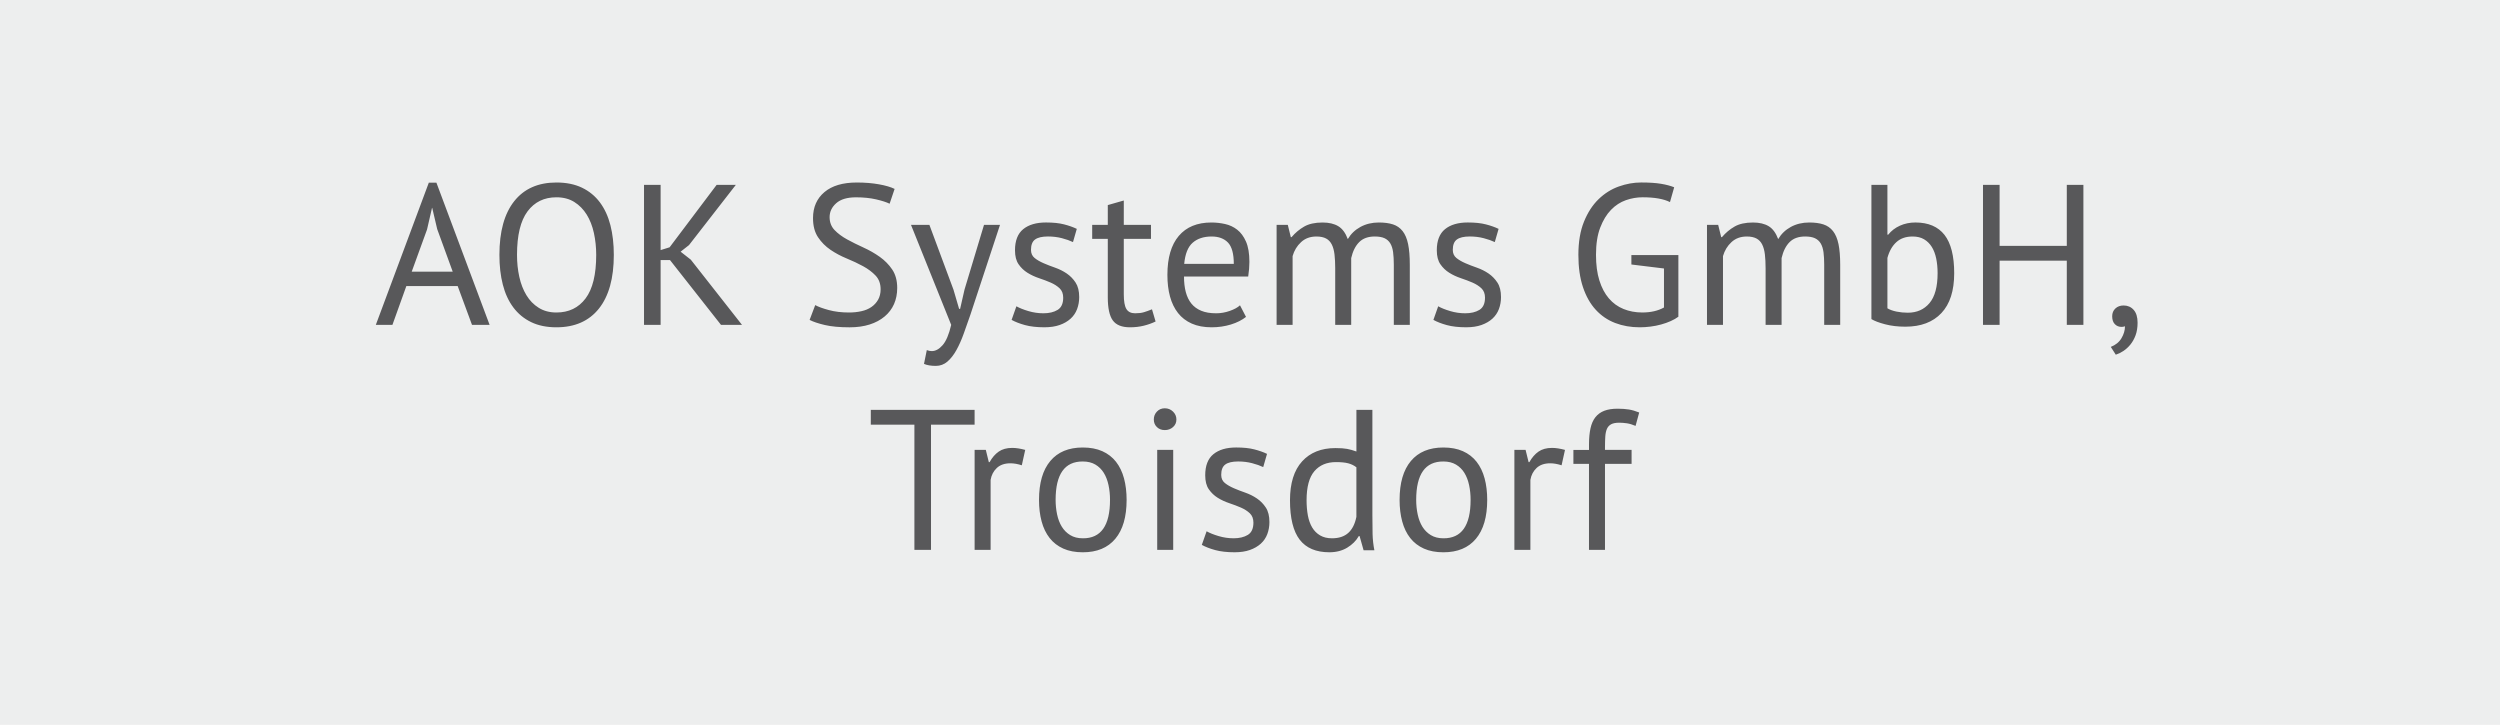 <?xml version="1.0" encoding="utf-8"?>
<!-- Generator: Adobe Illustrator 16.0.4, SVG Export Plug-In . SVG Version: 6.00 Build 0)  -->
<!DOCTYPE svg PUBLIC "-//W3C//DTD SVG 1.0//EN" "http://www.w3.org/TR/2001/REC-SVG-20010904/DTD/svg10.dtd">
<svg version="1.0" id="Ebene_1" xmlns="http://www.w3.org/2000/svg" xmlns:xlink="http://www.w3.org/1999/xlink" x="0px" y="0px"
	 width="200px" height="57.984px" viewBox="0 0 200 57.984" enable-background="new 0 0 200 57.984" xml:space="preserve">
<rect fill="#EDEEEE" width="200" height="57.984"/>
<g>
	<defs>
		<rect id="SVGID_1_" width="200" height="57.984"/>
	</defs>
	<clipPath id="SVGID_2_">
		<use xlink:href="#SVGID_1_"  overflow="visible"/>
	</clipPath>
	<path clip-path="url(#SVGID_2_)" fill="#58585A" d="M125.871,37.111h1.248v6.881h1.28v-6.881h2.128v-1.119h-2.128v-0.225
		c0-0.32,0.009-0.6,0.024-0.84s0.059-0.443,0.127-0.607c0.07-0.166,0.183-0.291,0.337-0.377c0.155-0.084,0.37-0.127,0.647-0.127
		c0.192,0,0.398,0.016,0.616,0.047c0.22,0.033,0.451,0.104,0.696,0.209L131.136,33c-0.288-0.117-0.562-0.197-0.824-0.24
		c-0.261-0.041-0.562-0.064-0.903-0.064c-0.427,0-0.785,0.057-1.072,0.168c-0.289,0.113-0.522,0.283-0.705,0.514
		c-0.18,0.229-0.312,0.523-0.392,0.887c-0.079,0.363-0.12,0.791-0.12,1.281v0.447h-1.248V37.111z M125.199,35.992
		c-0.384-0.105-0.729-0.16-1.039-0.16c-0.438,0-0.798,0.1-1.08,0.297c-0.283,0.197-0.525,0.477-0.729,0.84h-0.064l-0.24-0.977
		h-0.896v8h1.28v-5.6c0.064-0.385,0.23-0.701,0.496-0.953c0.267-0.25,0.63-0.375,1.088-0.375c0.288,0,0.592,0.055,0.912,0.16
		L125.199,35.992z M115.472,36.919c0.396,0,0.731,0.084,1.008,0.248c0.278,0.166,0.502,0.387,0.672,0.664
		c0.171,0.277,0.296,0.604,0.376,0.977s0.12,0.768,0.12,1.184c0,2.059-0.726,3.082-2.176,3.072c-0.394,0-0.729-0.086-1.009-0.256
		c-0.276-0.17-0.5-0.395-0.672-0.672c-0.17-0.277-0.295-0.602-0.375-0.977c-0.08-0.373-0.121-0.764-0.121-1.168
		C113.295,37.933,114.021,36.91,115.472,36.919 M112.176,41.712c0.139,0.518,0.352,0.959,0.64,1.328
		c0.288,0.367,0.654,0.65,1.097,0.848s0.963,0.295,1.56,0.295c1.131,0,1.998-0.359,2.6-1.08c0.603-0.719,0.904-1.756,0.904-3.111
		c0-0.629-0.069-1.203-0.208-1.721c-0.139-0.516-0.352-0.959-0.641-1.328c-0.287-0.367-0.652-0.65-1.096-0.848
		c-0.441-0.197-0.962-0.295-1.56-0.295c-1.13,0-1.997,0.359-2.601,1.08c-0.602,0.719-0.904,1.758-0.904,3.111
		C111.967,40.621,112.037,41.195,112.176,41.712 M105.607,42.832c-0.261-0.154-0.472-0.365-0.632-0.633
		c-0.159-0.266-0.274-0.586-0.345-0.959c-0.068-0.373-0.104-0.779-0.104-1.217c0-1.066,0.209-1.842,0.625-2.328
		c0.416-0.484,0.991-0.727,1.727-0.727c0.406,0,0.731,0.031,0.977,0.096c0.246,0.064,0.465,0.17,0.657,0.32v3.967
		c-0.118,0.576-0.337,1.006-0.657,1.289s-0.752,0.424-1.296,0.424C106.187,43.064,105.869,42.986,105.607,42.832 M109.793,32.792
		h-1.28v3.328c-0.267-0.098-0.515-0.166-0.745-0.209c-0.229-0.043-0.541-0.064-0.936-0.064c-1.131,0-2.019,0.355-2.664,1.064
		s-0.969,1.748-0.969,3.111c0,1.43,0.26,2.48,0.776,3.152c0.519,0.672,1.31,1.008,2.376,1.008c0.544,0,1.02-0.123,1.424-0.367
		c0.406-0.246,0.715-0.555,0.928-0.928h0.064l0.32,1.135h0.863c-0.084-0.426-0.133-0.859-0.144-1.303s-0.015-0.936-0.015-1.48
		V32.792z M99.825,42.792c-0.299,0.182-0.678,0.271-1.136,0.271c-0.406,0-0.806-0.059-1.2-0.176
		c-0.395-0.117-0.715-0.246-0.96-0.385l-0.384,1.088c0.288,0.16,0.645,0.299,1.072,0.416c0.426,0.117,0.944,0.176,1.552,0.176
		c0.469,0,0.877-0.061,1.224-0.184c0.346-0.123,0.637-0.291,0.872-0.504c0.234-0.213,0.408-0.469,0.521-0.768
		c0.111-0.299,0.168-0.619,0.168-0.961c0-0.479-0.096-0.867-0.288-1.16s-0.43-0.535-0.712-0.727
		c-0.283-0.193-0.592-0.346-0.928-0.465c-0.336-0.117-0.646-0.236-0.928-0.359c-0.283-0.123-0.52-0.262-0.712-0.416
		c-0.192-0.156-0.288-0.371-0.288-0.648c0-0.395,0.109-0.672,0.328-0.832c0.218-0.16,0.562-0.24,1.032-0.24
		c0.394,0,0.765,0.047,1.112,0.137c0.346,0.09,0.642,0.195,0.888,0.312l0.304-1.057c-0.288-0.139-0.627-0.258-1.016-0.359
		c-0.39-0.102-0.872-0.152-1.448-0.152c-0.779,0-1.387,0.178-1.824,0.535c-0.438,0.357-0.656,0.92-0.656,1.688
		c0,0.471,0.096,0.844,0.288,1.121s0.429,0.504,0.712,0.68c0.282,0.176,0.592,0.32,0.928,0.432c0.336,0.113,0.645,0.229,0.928,0.352
		c0.282,0.123,0.52,0.275,0.712,0.457s0.288,0.432,0.288,0.752C100.272,42.285,100.123,42.611,99.825,42.792 M92.553,34.167
		c0.165,0.16,0.376,0.24,0.632,0.24s0.474-0.08,0.656-0.24c0.181-0.16,0.272-0.361,0.272-0.607s-0.091-0.457-0.272-0.633
		c-0.182-0.176-0.4-0.264-0.656-0.264s-0.467,0.088-0.632,0.264c-0.166,0.176-0.248,0.387-0.248,0.633S92.387,34.007,92.553,34.167
		 M92.577,43.992h1.28v-8h-1.28V43.992z M86.625,36.919c0.394,0,0.73,0.084,1.008,0.248c0.277,0.166,0.501,0.387,0.672,0.664
		c0.17,0.277,0.296,0.604,0.376,0.977s0.12,0.768,0.12,1.184c0,2.059-0.726,3.082-2.176,3.072c-0.395,0-0.731-0.086-1.008-0.256
		c-0.278-0.17-0.502-0.395-0.672-0.672c-0.171-0.277-0.296-0.602-0.376-0.977c-0.08-0.373-0.12-0.764-0.12-1.168
		C84.449,37.933,85.173,36.91,86.625,36.919 M83.329,41.712c0.138,0.518,0.352,0.959,0.64,1.328c0.288,0.367,0.653,0.65,1.096,0.848
		c0.442,0.197,0.962,0.295,1.56,0.295c1.13,0,1.997-0.359,2.6-1.08c0.602-0.719,0.904-1.756,0.904-3.111
		c0-0.629-0.07-1.203-0.208-1.721c-0.139-0.516-0.352-0.959-0.64-1.328c-0.288-0.367-0.654-0.65-1.096-0.848
		c-0.443-0.197-0.963-0.295-1.56-0.295c-1.131,0-1.998,0.359-2.6,1.08c-0.603,0.719-0.904,1.758-0.904,3.111
		C83.121,40.621,83.189,41.195,83.329,41.712 M82.017,35.992c-0.384-0.105-0.731-0.16-1.04-0.16c-0.438,0-0.798,0.1-1.08,0.297
		c-0.283,0.197-0.526,0.477-0.728,0.84h-0.064l-0.24-0.977h-0.896v8h1.28v-5.6c0.064-0.385,0.229-0.701,0.496-0.953
		c0.266-0.25,0.629-0.375,1.088-0.375c0.288,0,0.592,0.055,0.912,0.16L82.017,35.992z M77.968,32.792h-8.304v1.184h3.488v10.016
		h1.328V33.976h3.488V32.792z"/>
	<path clip-path="url(#SVGID_2_)" fill="#58585A" d="M169.191,25.936c0.145,0.145,0.322,0.216,0.536,0.216
		c0.085,0,0.177-0.016,0.272-0.048c0,0.32-0.094,0.637-0.28,0.952s-0.472,0.547-0.856,0.696l0.4,0.624
		c0.202-0.064,0.405-0.163,0.607-0.296c0.203-0.135,0.39-0.305,0.561-0.513c0.17-0.208,0.309-0.456,0.416-0.744
		c0.105-0.287,0.16-0.624,0.16-1.008c0-0.447-0.104-0.789-0.312-1.023c-0.207-0.234-0.478-0.353-0.808-0.353
		c-0.267,0-0.485,0.08-0.656,0.24s-0.256,0.368-0.256,0.624C168.976,25.582,169.048,25.792,169.191,25.936 M165.344,25.991h1.328
		V14.792h-1.328v4.88h-5.376v-4.88h-1.328v11.199h1.328v-5.136h5.376V25.991z M153.928,19.144c0.25,0.149,0.456,0.353,0.615,0.608
		c0.16,0.256,0.277,0.565,0.353,0.928c0.074,0.363,0.112,0.752,0.112,1.168c0,1.088-0.217,1.888-0.648,2.4
		c-0.432,0.512-1.011,0.768-1.736,0.768c-0.31,0-0.607-0.029-0.896-0.088c-0.288-0.058-0.534-0.146-0.735-0.264v-4.032
		c0.148-0.544,0.389-0.965,0.72-1.264c0.329-0.3,0.762-0.448,1.296-0.448C153.369,18.92,153.677,18.995,153.928,19.144
		 M149.712,25.527c0.245,0.15,0.61,0.288,1.096,0.416s1.026,0.192,1.624,0.192c1.236,0,2.197-0.362,2.88-1.088
		s1.024-1.786,1.024-3.185c0-1.386-0.26-2.409-0.776-3.071c-0.519-0.661-1.294-0.992-2.328-0.992c-0.448,0-0.862,0.086-1.239,0.256
		c-0.379,0.171-0.691,0.411-0.937,0.72h-0.063v-3.983h-1.28V25.527z M142.527,25.991v-5.344c0.129-0.554,0.342-0.98,0.641-1.279
		c0.298-0.3,0.714-0.448,1.248-0.448c0.32,0,0.578,0.046,0.775,0.136c0.197,0.091,0.352,0.23,0.465,0.416
		c0.111,0.188,0.186,0.422,0.224,0.704c0.036,0.283,0.056,0.616,0.056,1v4.815h1.28v-4.8c0-0.672-0.046-1.226-0.136-1.664
		c-0.092-0.437-0.238-0.783-0.44-1.04c-0.203-0.256-0.459-0.434-0.769-0.535s-0.688-0.152-1.135-0.152
		c-0.545,0-1.033,0.118-1.465,0.352c-0.432,0.235-0.771,0.561-1.016,0.977c-0.182-0.49-0.436-0.835-0.76-1.032
		c-0.326-0.197-0.744-0.296-1.256-0.296c-0.608,0-1.103,0.109-1.48,0.328c-0.379,0.219-0.712,0.499-1,0.84h-0.064l-0.24-0.977
		h-0.896v8h1.28v-5.504c0.128-0.447,0.354-0.82,0.68-1.119c0.325-0.3,0.733-0.448,1.225-0.448c0.319,0,0.578,0.054,0.775,0.16
		s0.35,0.267,0.456,0.479c0.106,0.214,0.179,0.479,0.216,0.792c0.037,0.315,0.057,0.687,0.057,1.112v4.527H142.527z M130.512,21.16
		l2.607,0.319v3.12c-0.479,0.267-1.059,0.4-1.738,0.4c-0.543,0-1.042-0.094-1.5-0.28c-0.457-0.186-0.848-0.469-1.172-0.848
		c-0.325-0.378-0.577-0.856-0.758-1.433c-0.182-0.576-0.271-1.259-0.271-2.048c0-0.864,0.111-1.589,0.336-2.176
		s0.512-1.062,0.864-1.424c0.352-0.363,0.749-0.621,1.192-0.776c0.441-0.154,0.887-0.231,1.336-0.231
		c0.948,0,1.68,0.128,2.191,0.384l0.336-1.185c-0.288-0.117-0.64-0.21-1.056-0.279s-0.944-0.104-1.584-0.104
		c-0.599,0-1.195,0.107-1.792,0.32c-0.598,0.214-1.137,0.552-1.616,1.016s-0.87,1.064-1.168,1.8
		c-0.299,0.736-0.448,1.622-0.448,2.656c0,0.992,0.122,1.854,0.368,2.584c0.245,0.731,0.586,1.334,1.024,1.809
		c0.437,0.475,0.953,0.826,1.552,1.056c0.597,0.229,1.253,0.344,1.968,0.344c0.277,0,0.562-0.019,0.855-0.056
		s0.576-0.093,0.849-0.168c0.272-0.074,0.528-0.165,0.769-0.272c0.239-0.105,0.444-0.224,0.615-0.352v-4.929h-3.76V21.16z
		 M118.352,24.792c-0.299,0.182-0.678,0.271-1.136,0.271c-0.406,0-0.806-0.058-1.2-0.176c-0.395-0.117-0.715-0.245-0.96-0.384
		l-0.384,1.088c0.287,0.16,0.645,0.299,1.072,0.416c0.426,0.117,0.943,0.176,1.552,0.176c0.469,0,0.877-0.061,1.224-0.184
		c0.346-0.123,0.637-0.291,0.872-0.504c0.233-0.214,0.408-0.47,0.521-0.769c0.111-0.298,0.168-0.618,0.168-0.96
		c0-0.479-0.096-0.866-0.289-1.16c-0.191-0.293-0.43-0.536-0.711-0.728c-0.283-0.192-0.592-0.346-0.928-0.464
		c-0.336-0.117-0.646-0.237-0.929-0.36s-0.521-0.261-0.712-0.416s-0.288-0.371-0.288-0.648c0-0.395,0.108-0.672,0.328-0.831
		c0.218-0.16,0.562-0.24,1.032-0.24c0.394,0,0.765,0.046,1.111,0.136c0.346,0.091,0.643,0.195,0.889,0.312l0.304-1.057
		c-0.288-0.138-0.627-0.258-1.017-0.359c-0.389-0.102-0.871-0.152-1.447-0.152c-0.779,0-1.387,0.179-1.824,0.536
		s-0.656,0.92-0.656,1.688c0,0.471,0.096,0.843,0.289,1.12c0.191,0.278,0.428,0.504,0.711,0.68c0.282,0.177,0.592,0.32,0.928,0.433
		s0.646,0.229,0.929,0.352c0.282,0.123,0.521,0.275,0.712,0.456c0.191,0.183,0.288,0.433,0.288,0.752
		C118.8,24.286,118.65,24.61,118.352,24.792 M108.096,25.991v-5.344c0.128-0.554,0.341-0.98,0.641-1.279
		c0.299-0.3,0.715-0.448,1.248-0.448c0.319,0,0.578,0.046,0.775,0.136c0.197,0.091,0.352,0.23,0.464,0.416
		c0.112,0.188,0.187,0.422,0.224,0.704c0.037,0.283,0.057,0.616,0.057,1v4.815h1.279v-4.8c0-0.672-0.045-1.226-0.136-1.664
		c-0.091-0.437-0.237-0.783-0.44-1.04c-0.202-0.256-0.459-0.434-0.768-0.535s-0.688-0.152-1.136-0.152
		c-0.544,0-1.032,0.118-1.464,0.352c-0.432,0.235-0.771,0.561-1.016,0.977c-0.182-0.49-0.436-0.835-0.761-1.032
		s-0.743-0.296-1.256-0.296c-0.608,0-1.101,0.109-1.479,0.328s-0.713,0.499-1,0.84h-0.064l-0.24-0.977h-0.896v8h1.28v-5.504
		c0.127-0.447,0.354-0.82,0.68-1.119c0.324-0.3,0.732-0.448,1.224-0.448c0.32,0,0.579,0.054,0.776,0.16s0.349,0.267,0.455,0.479
		c0.107,0.214,0.18,0.479,0.217,0.792c0.037,0.315,0.057,0.687,0.057,1.112v4.527H108.096z M98.24,19.407
		c0.309,0.326,0.464,0.895,0.464,1.704h-3.968c0.075-0.8,0.301-1.364,0.68-1.695c0.379-0.33,0.883-0.496,1.512-0.496
		C97.493,18.92,97.931,19.083,98.24,19.407 M99.2,24.424c-0.181,0.171-0.453,0.32-0.816,0.448c-0.363,0.128-0.725,0.191-1.088,0.191
		c-0.469,0-0.867-0.065-1.192-0.2c-0.325-0.133-0.589-0.324-0.792-0.575c-0.203-0.25-0.352-0.558-0.448-0.92
		c-0.096-0.362-0.144-0.778-0.144-1.248h5.136c0.064-0.427,0.096-0.816,0.096-1.168c0-0.673-0.091-1.214-0.272-1.624
		s-0.416-0.729-0.704-0.952C98.688,18.151,98.363,18,98,17.92c-0.363-0.08-0.725-0.12-1.088-0.12c-1.131,0-2,0.356-2.608,1.072
		c-0.608,0.715-0.912,1.755-0.912,3.119c0,0.641,0.069,1.217,0.208,1.729c0.139,0.512,0.352,0.952,0.64,1.32
		c0.288,0.367,0.656,0.65,1.104,0.848c0.448,0.197,0.976,0.296,1.584,0.296c0.544,0,1.059-0.075,1.544-0.224
		c0.485-0.149,0.888-0.353,1.208-0.608L99.2,24.424z M87.375,19.111h1.248v4.673c0,0.863,0.133,1.479,0.4,1.848
		c0.267,0.368,0.725,0.552,1.376,0.552c0.395,0,0.763-0.043,1.104-0.128c0.341-0.085,0.656-0.197,0.944-0.336l-0.288-0.976
		c-0.235,0.096-0.448,0.174-0.64,0.231c-0.192,0.06-0.427,0.088-0.704,0.088c-0.331,0-0.565-0.114-0.704-0.344
		c-0.139-0.229-0.208-0.621-0.208-1.176v-4.433h2.176v-1.12h-2.176V16.04l-1.28,0.367v1.584h-1.248V19.111z M84.608,24.792
		c-0.299,0.182-0.677,0.271-1.136,0.271c-0.405,0-0.805-0.058-1.2-0.176c-0.395-0.117-0.715-0.245-0.96-0.384l-0.384,1.088
		c0.288,0.16,0.645,0.299,1.072,0.416c0.427,0.117,0.944,0.176,1.552,0.176c0.469,0,0.877-0.061,1.224-0.184
		c0.347-0.123,0.637-0.291,0.872-0.504c0.235-0.214,0.408-0.47,0.52-0.769c0.112-0.298,0.168-0.618,0.168-0.96
		c0-0.479-0.096-0.866-0.288-1.16c-0.192-0.293-0.429-0.536-0.712-0.728c-0.283-0.192-0.592-0.346-0.928-0.464
		c-0.336-0.117-0.645-0.237-0.928-0.36c-0.283-0.123-0.52-0.261-0.712-0.416s-0.288-0.371-0.288-0.648
		c0-0.395,0.109-0.672,0.328-0.831c0.219-0.16,0.563-0.24,1.032-0.24c0.395,0,0.765,0.046,1.112,0.136
		c0.347,0.091,0.643,0.195,0.888,0.312l0.304-1.057c-0.288-0.138-0.627-0.258-1.016-0.359c-0.389-0.102-0.872-0.152-1.448-0.152
		c-0.779,0-1.387,0.179-1.824,0.536c-0.437,0.357-0.656,0.92-0.656,1.688c0,0.471,0.096,0.843,0.288,1.12
		c0.192,0.278,0.429,0.504,0.712,0.68c0.283,0.177,0.592,0.32,0.928,0.433c0.336,0.112,0.645,0.229,0.928,0.352
		s0.52,0.275,0.712,0.456c0.192,0.183,0.288,0.433,0.288,0.752C85.056,24.286,84.907,24.61,84.608,24.792 M74.352,17.991H72.88
		l3.216,8c-0.181,0.769-0.41,1.31-0.688,1.624c-0.277,0.315-0.565,0.473-0.864,0.473c-0.128,0-0.261-0.027-0.4-0.08l-0.224,1.103
		c0.246,0.107,0.56,0.16,0.944,0.16c0.352,0,0.662-0.115,0.928-0.343c0.267-0.229,0.507-0.536,0.72-0.92
		c0.214-0.384,0.408-0.821,0.584-1.312c0.176-0.49,0.355-0.997,0.536-1.52L80,17.991h-1.28l-1.557,5.169l-0.354,1.552h-0.08
		l-0.45-1.536L74.352,17.991z M70.249,23.976c-0.134,0.235-0.312,0.429-0.536,0.584c-0.224,0.155-0.491,0.268-0.8,0.336
		c-0.31,0.07-0.64,0.104-0.992,0.104c-0.598,0-1.136-0.065-1.616-0.195c-0.48-0.129-0.843-0.262-1.088-0.397l-0.448,1.185
		c0.288,0.148,0.693,0.285,1.216,0.408c0.522,0.123,1.184,0.184,1.984,0.184c0.597,0,1.13-0.075,1.6-0.224
		c0.469-0.149,0.869-0.363,1.2-0.641c0.33-0.276,0.581-0.607,0.752-0.991c0.17-0.385,0.256-0.816,0.256-1.297
		c0-0.586-0.134-1.076-0.4-1.472c-0.267-0.394-0.6-0.732-1-1.016c-0.4-0.282-0.835-0.531-1.304-0.744
		c-0.47-0.213-0.904-0.429-1.304-0.648c-0.4-0.219-0.734-0.467-1-0.744c-0.267-0.276-0.4-0.623-0.4-1.039
		c0-0.427,0.176-0.798,0.528-1.112c0.352-0.314,0.88-0.472,1.584-0.472c0.597,0,1.133,0.055,1.608,0.164
		c0.474,0.11,0.834,0.227,1.08,0.348l0.4-1.185c-0.299-0.148-0.715-0.271-1.248-0.367c-0.534-0.097-1.126-0.145-1.776-0.145
		c-1.12,0-1.984,0.256-2.592,0.769c-0.608,0.512-0.912,1.204-0.912,2.079c0,0.619,0.133,1.129,0.4,1.528
		c0.266,0.4,0.6,0.736,1,1.008c0.4,0.272,0.834,0.504,1.304,0.696c0.469,0.192,0.904,0.398,1.304,0.616
		c0.4,0.219,0.733,0.469,1,0.752c0.266,0.283,0.4,0.647,0.4,1.096C70.449,23.464,70.382,23.74,70.249,23.976 M57.681,25.991h1.68
		l-4.096-5.216l-0.816-0.64l0.672-0.528l3.744-4.815h-1.536l-3.76,4.992l-0.72,0.224v-5.216h-1.328v11.199h1.328v-5.184h0.752
		L57.681,25.991z M42.201,16.912c0.56-0.752,1.33-1.128,2.312-1.128c0.554,0,1.032,0.125,1.432,0.376s0.73,0.587,0.992,1.008
		c0.261,0.422,0.453,0.912,0.576,1.472c0.122,0.56,0.184,1.145,0.184,1.752c0,1.568-0.283,2.729-0.848,3.48
		C46.283,24.624,45.505,25,44.513,25c-0.544,0-1.016-0.125-1.416-0.376c-0.4-0.25-0.728-0.586-0.984-1.009
		c-0.256-0.421-0.446-0.908-0.568-1.464c-0.123-0.555-0.184-1.141-0.184-1.76C41.361,18.823,41.641,17.664,42.201,16.912
		 M40.225,22.768c0.181,0.71,0.461,1.318,0.84,1.824c0.378,0.507,0.853,0.898,1.424,1.176c0.57,0.277,1.245,0.416,2.024,0.416
		c1.472,0,2.605-0.499,3.4-1.496c0.794-0.997,1.192-2.429,1.192-4.296c0-0.875-0.091-1.666-0.272-2.376
		c-0.182-0.709-0.462-1.317-0.84-1.824c-0.379-0.507-0.856-0.898-1.432-1.176c-0.576-0.277-1.259-0.416-2.048-0.416
		c-1.462,0-2.587,0.499-3.376,1.496c-0.79,0.998-1.184,2.43-1.184,4.296C39.953,21.267,40.042,22.059,40.225,22.768 M34.163,18.359
		l0.398-1.728h0.016l0.398,1.696l1.242,3.407h-3.28L34.163,18.359z M37.761,25.991h1.408l-4.256-11.376h-0.608l-4.24,11.376h1.328
		l1.114-3.104h4.108L37.761,25.991z"/>
</g>
<g>
</g>
<g>
</g>
<g>
</g>
<g>
</g>
<g>
</g>
<g>
</g>
</svg>
